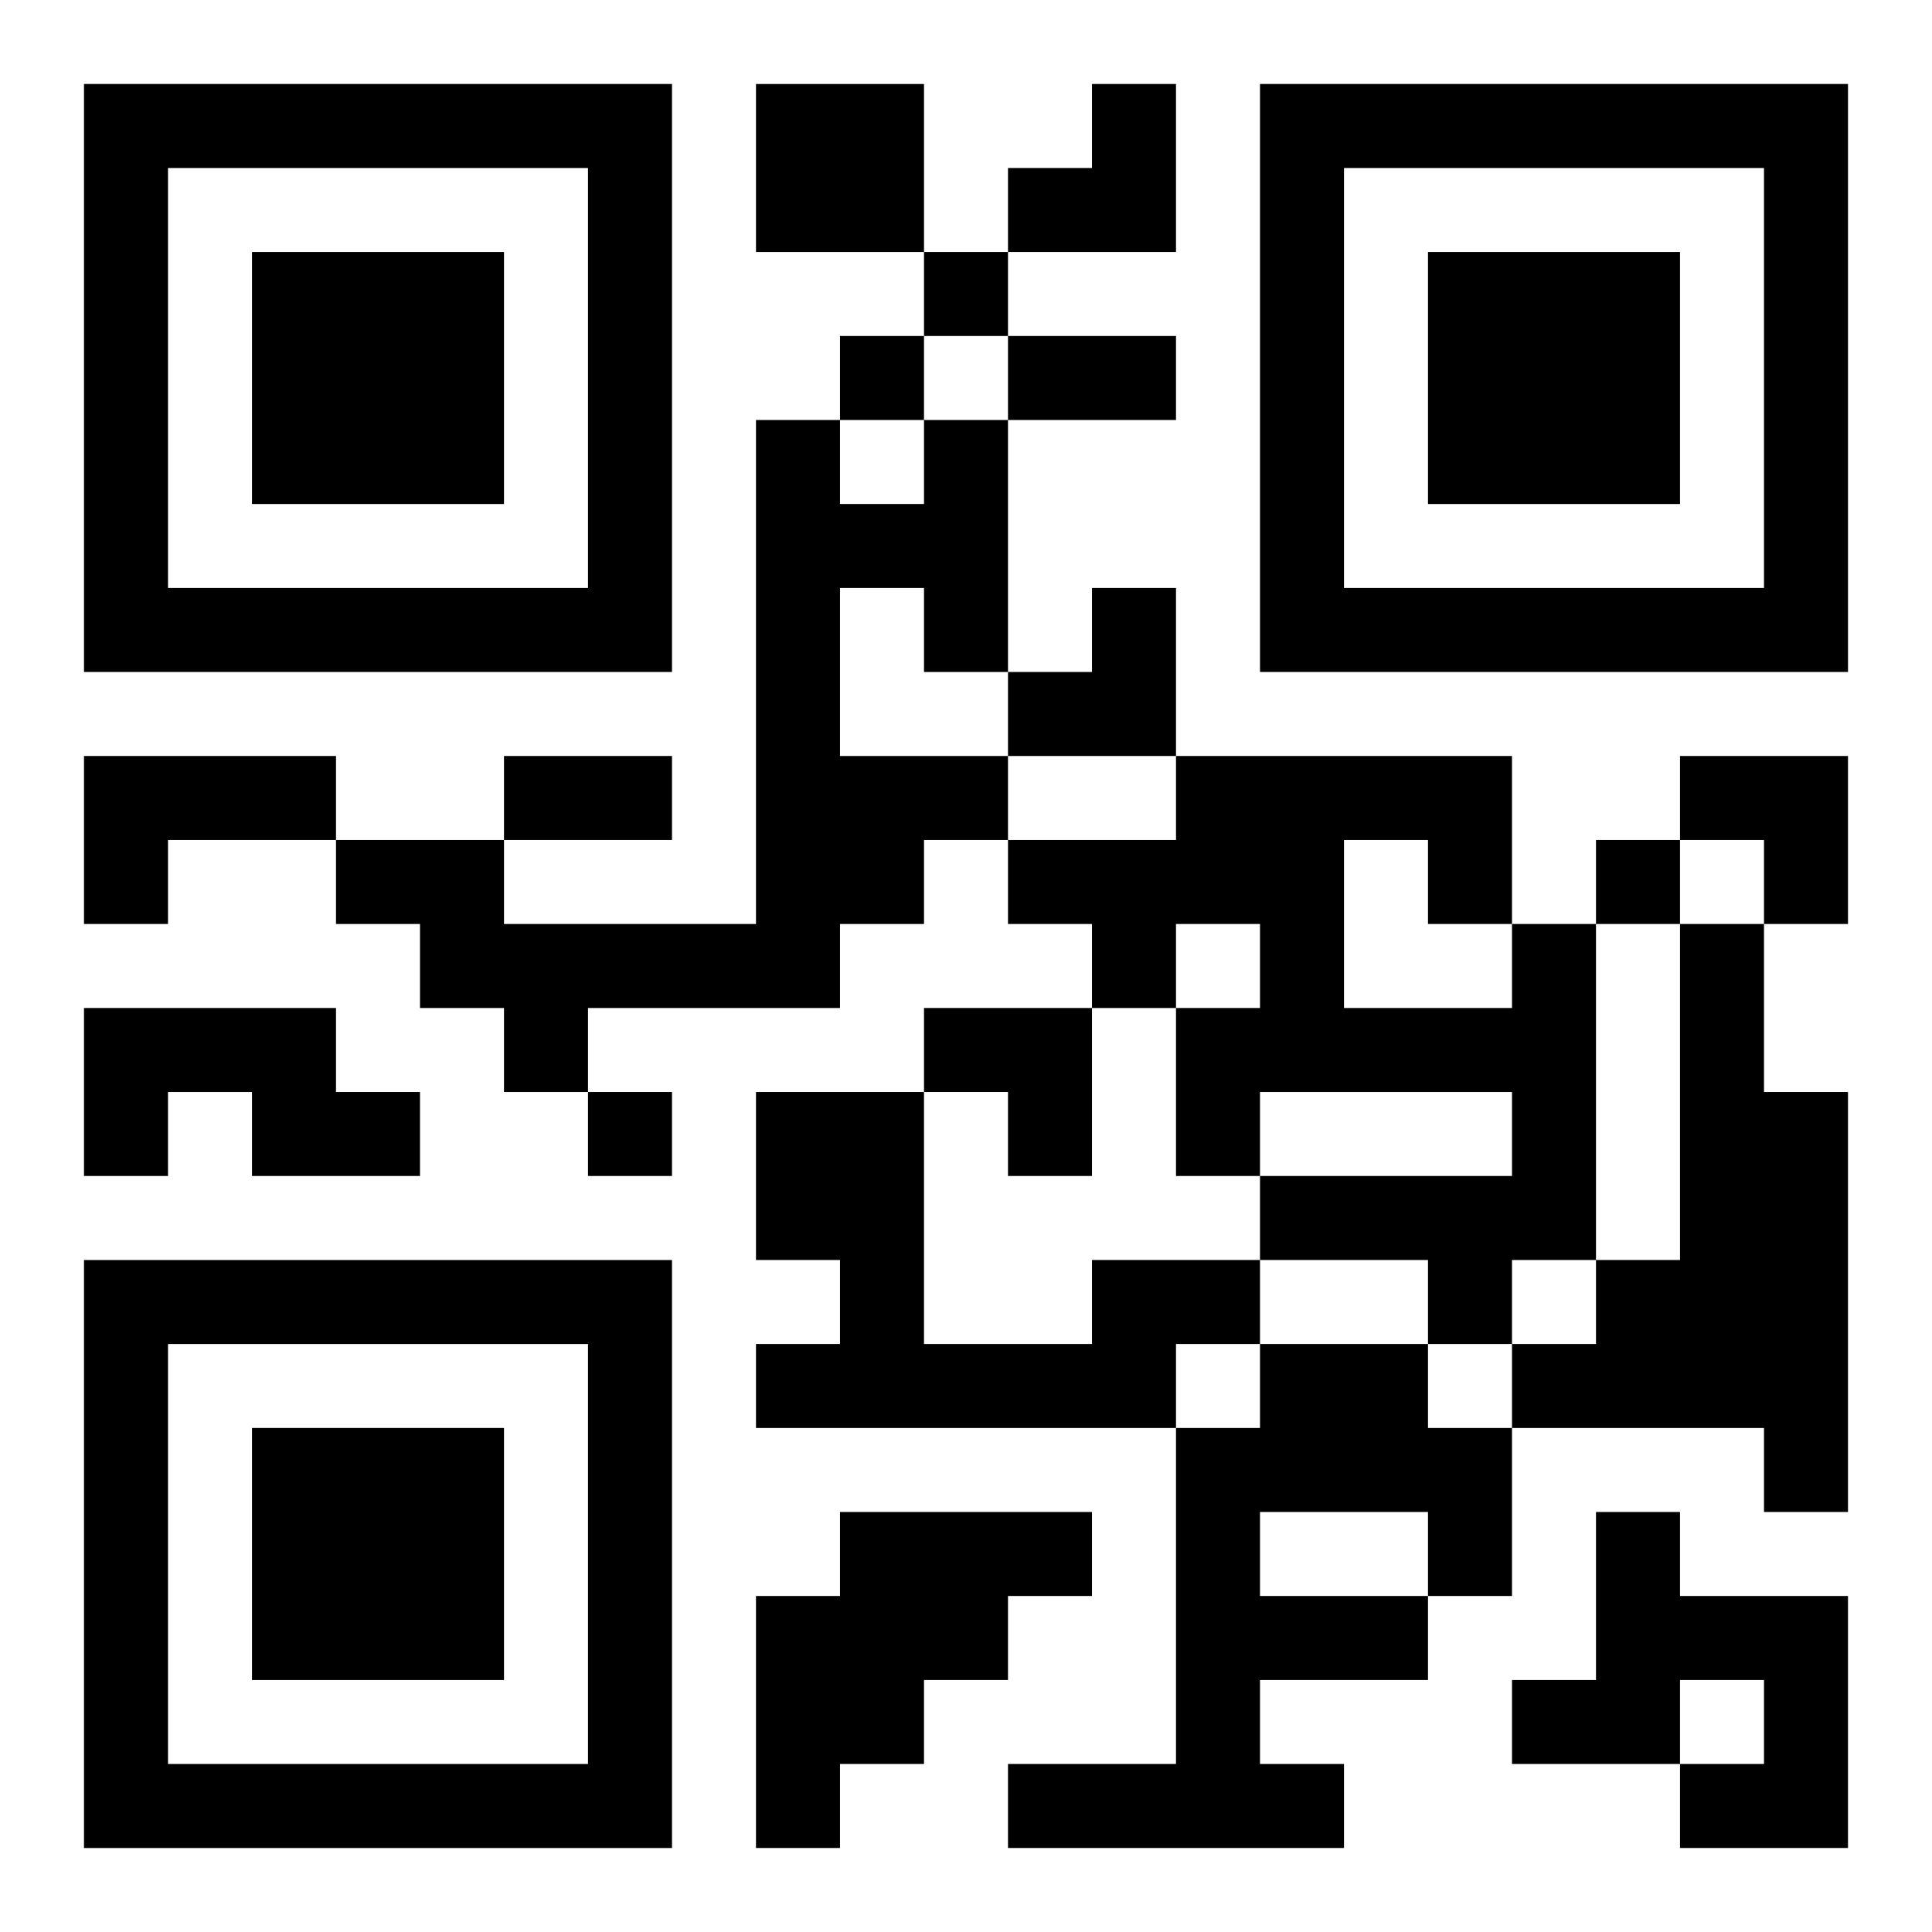 <?xml version="1.0" encoding="UTF-8"?>
<svg width="250" height="250" baseProfile="full" version="1.1" viewBox="-1 -1 23 23" xmlns="http://www.w3.org/2000/svg" xmlns:xlink="http://www.w3.org/1999/xlink"><symbol id="a"><path d="m0 7v7h7v-7h-7zm1 1h5v5h-5v-5zm1 1v3h3v-3h-3z"/></symbol><use y="-7" xlink:href="#a"/><use y="7" xlink:href="#a"/><use x="14" y="-7" xlink:href="#a"/><path d="m8 0h2v2h-2v-2m2 4h1v3h-1v-1h-1v2h2v1h-1v1h-1v1h-3v1h-1v-1h-1v-1h-1v-1h2v1h3v-6h1v1h1v-1m-10 4h3v1h-2v1h-1v-2m17 2h1v4h-1v1h-1v-1h-2v-1h3v-1h-3v1h-1v-2h1v-1h-1v1h-1v-1h-1v-1h2v-1h4v2m-2-1v2h2v-1h-1v-1h-1m4 1h1v2h1v5h-1v-1h-3v-1h1v-1h1v-4m-19 1h3v1h1v1h-2v-1h-1v1h-1v-2m12 3h2v1h-1v1h-5v-1h1v-1h-1v-2h2v3h2v-1m2 1h2v1h1v2h-1v1h-2v1h1v1h-4v-1h2v-4h1v-1m0 2v1h2v-1h-2m-5 0h3v1h-1v1h-1v1h-1v1h-1v-3h1v-1m9 0h1v1h2v3h-2v-1h1v-1h-1v1h-2v-1h1v-2m-8-15v1h1v-1h-1m-1 1v1h1v-1h-1m9 6v1h1v-1h-1m-12 3v1h1v-1h-1m5-9h2v1h-2v-1m-6 5h2v1h-2v-1m6-8m1 0h1v2h-2v-1h1zm-1 6m1 0h1v2h-2v-1h1zm7 2h2v2h-1v-1h-1zm-9 3h2v2h-1v-1h-1z"/></svg>
